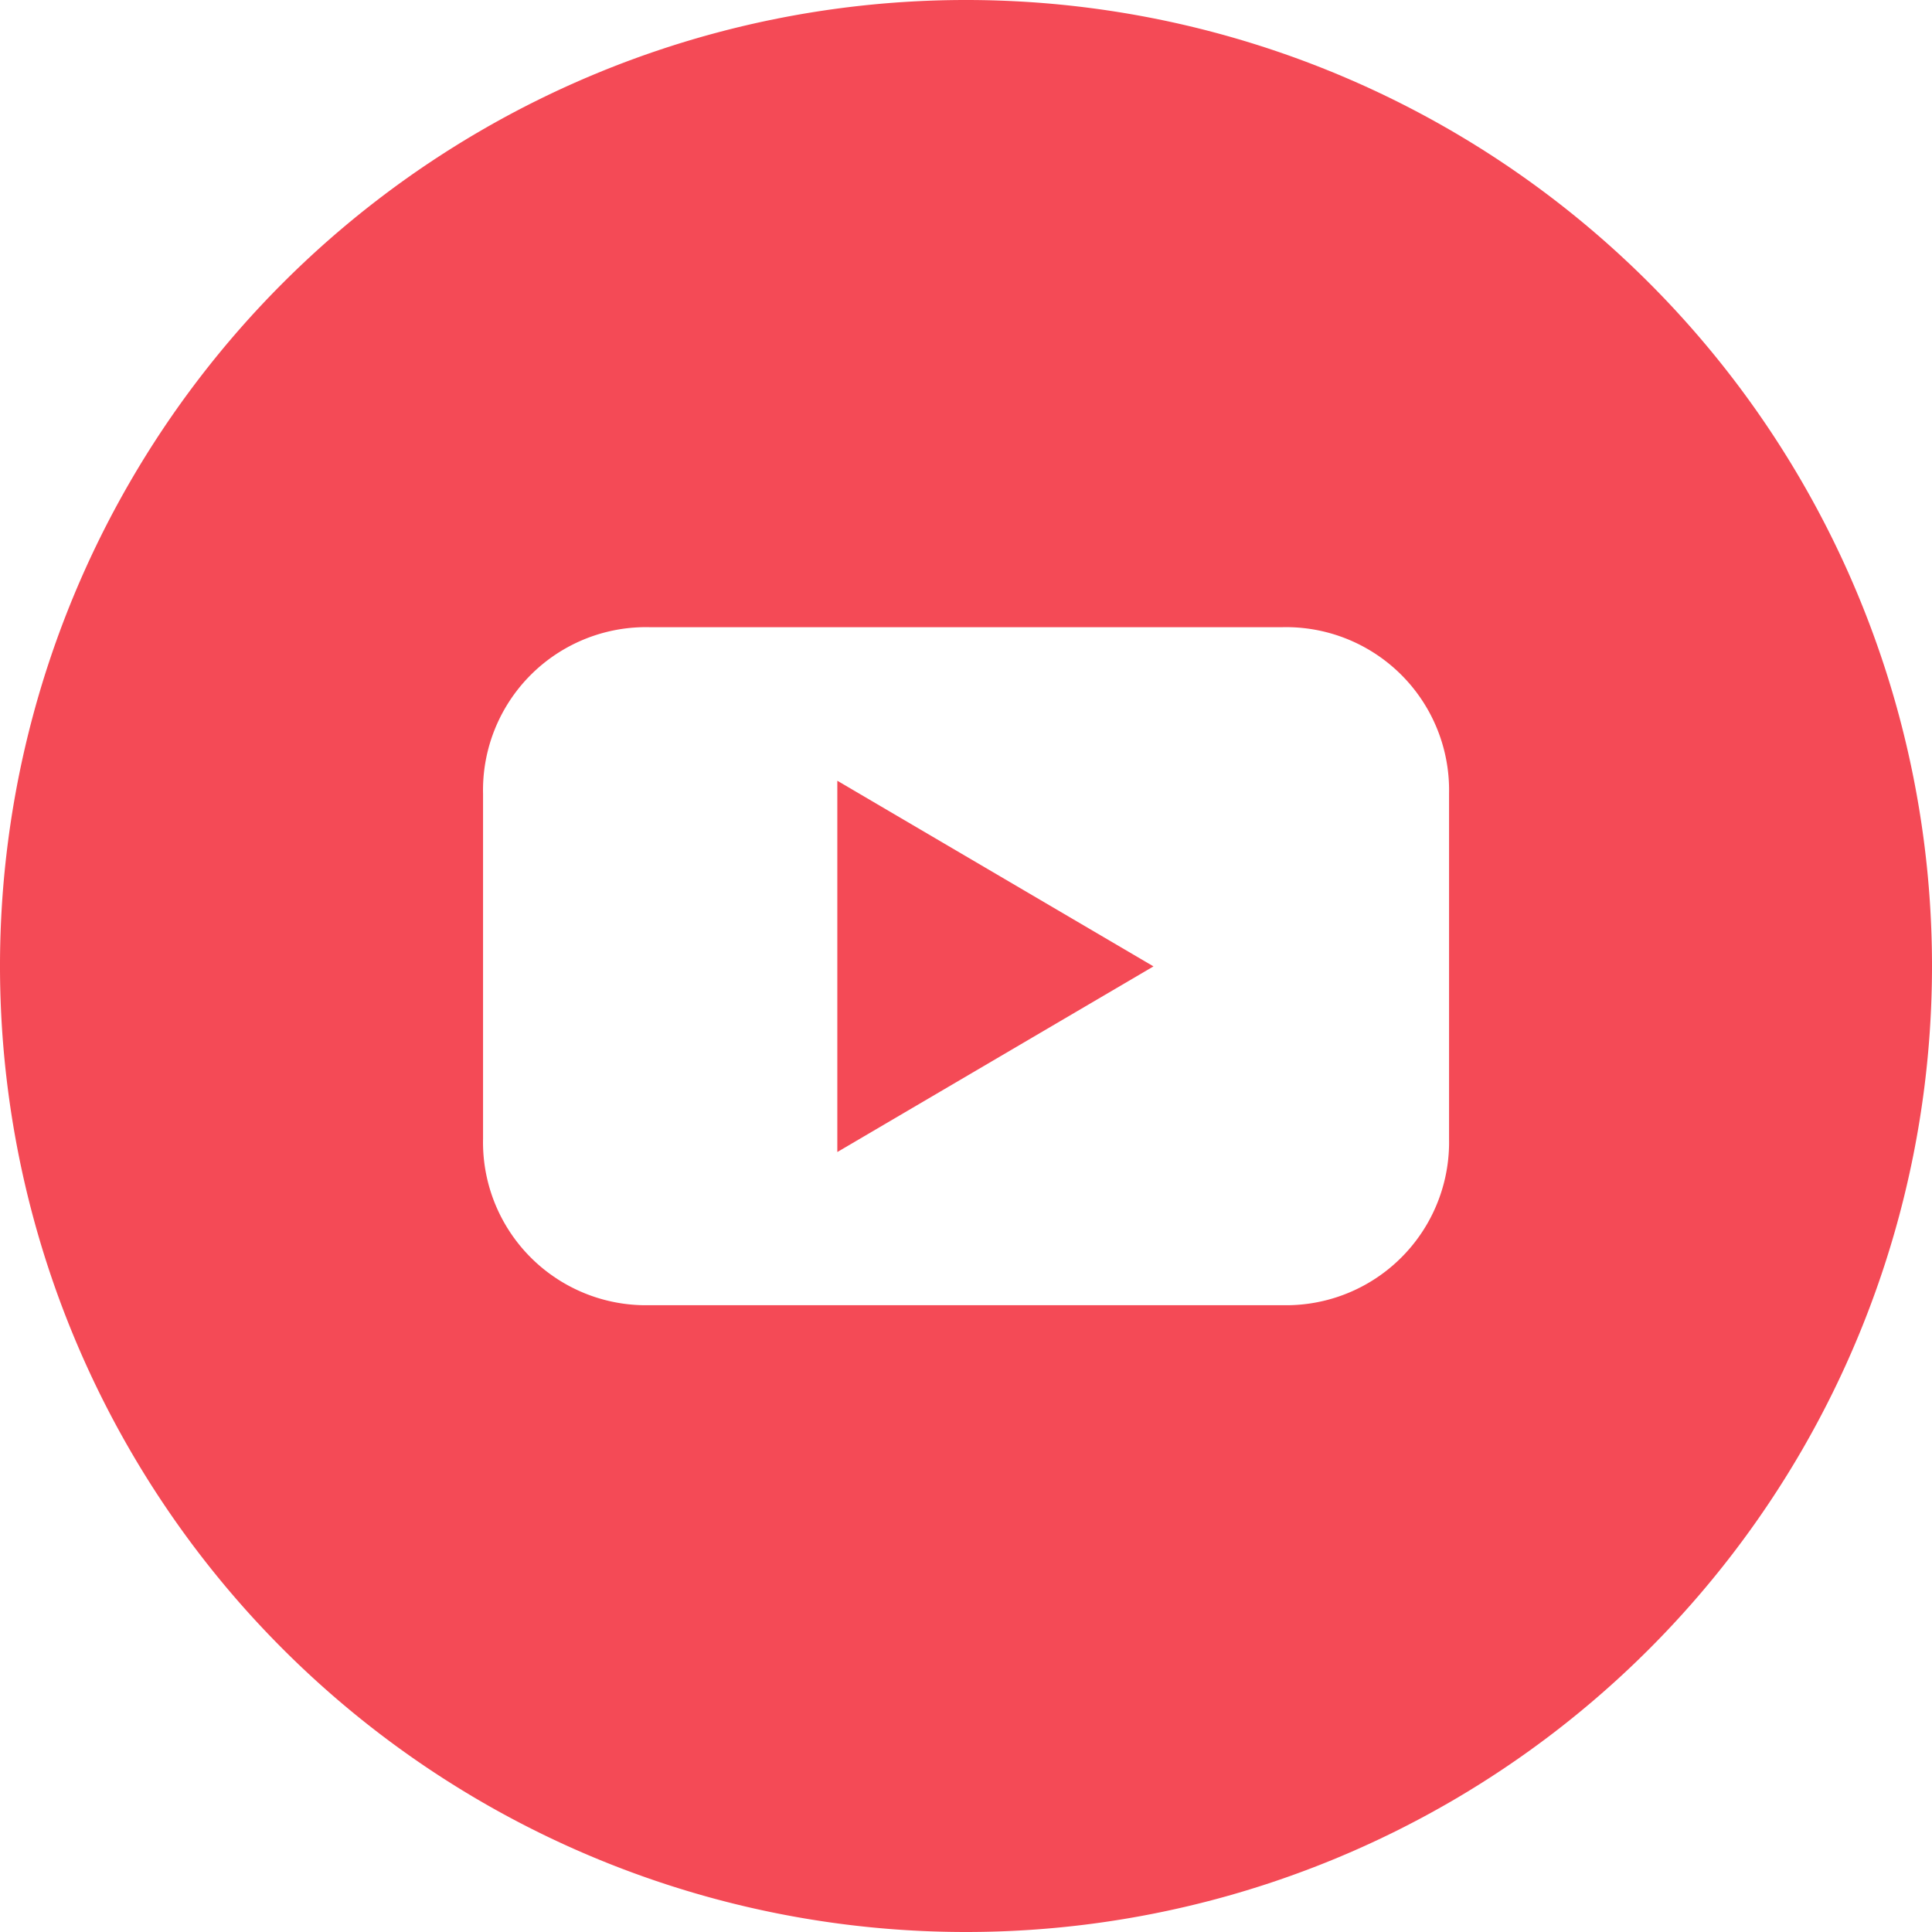 <svg xmlns="http://www.w3.org/2000/svg" width="19.878" height="19.878" viewBox="0 0 19.878 19.878">
  <g id="youtube" transform="translate(143 -145)">
    <g id="Group_30" data-name="Group 30" transform="translate(-143 145)">
      <path id="Path_100" data-name="Path 100" d="M78.9,355.72l3.253-1.91L78.9,351.9Z" transform="translate(-70.285 -343.867)" fill="#f44a56"/>
      <path id="Path_101" data-name="Path 101" d="M-133.061,145A9.938,9.938,0,0,0-143,154.939a9.938,9.938,0,0,0,9.939,9.939,9.938,9.938,0,0,0,9.939-9.939A9.938,9.938,0,0,0-133.061,145Zm4.97,11.717h0a1.677,1.677,0,0,1-1.712,1.712h-6.515a1.677,1.677,0,0,1-1.712-1.712v-3.552a1.677,1.677,0,0,1,1.712-1.712h6.515a1.677,1.677,0,0,1,1.712,1.712Z" transform="translate(143 -145)" fill="#f44a56"/>
    </g>
  </g>
</svg>
